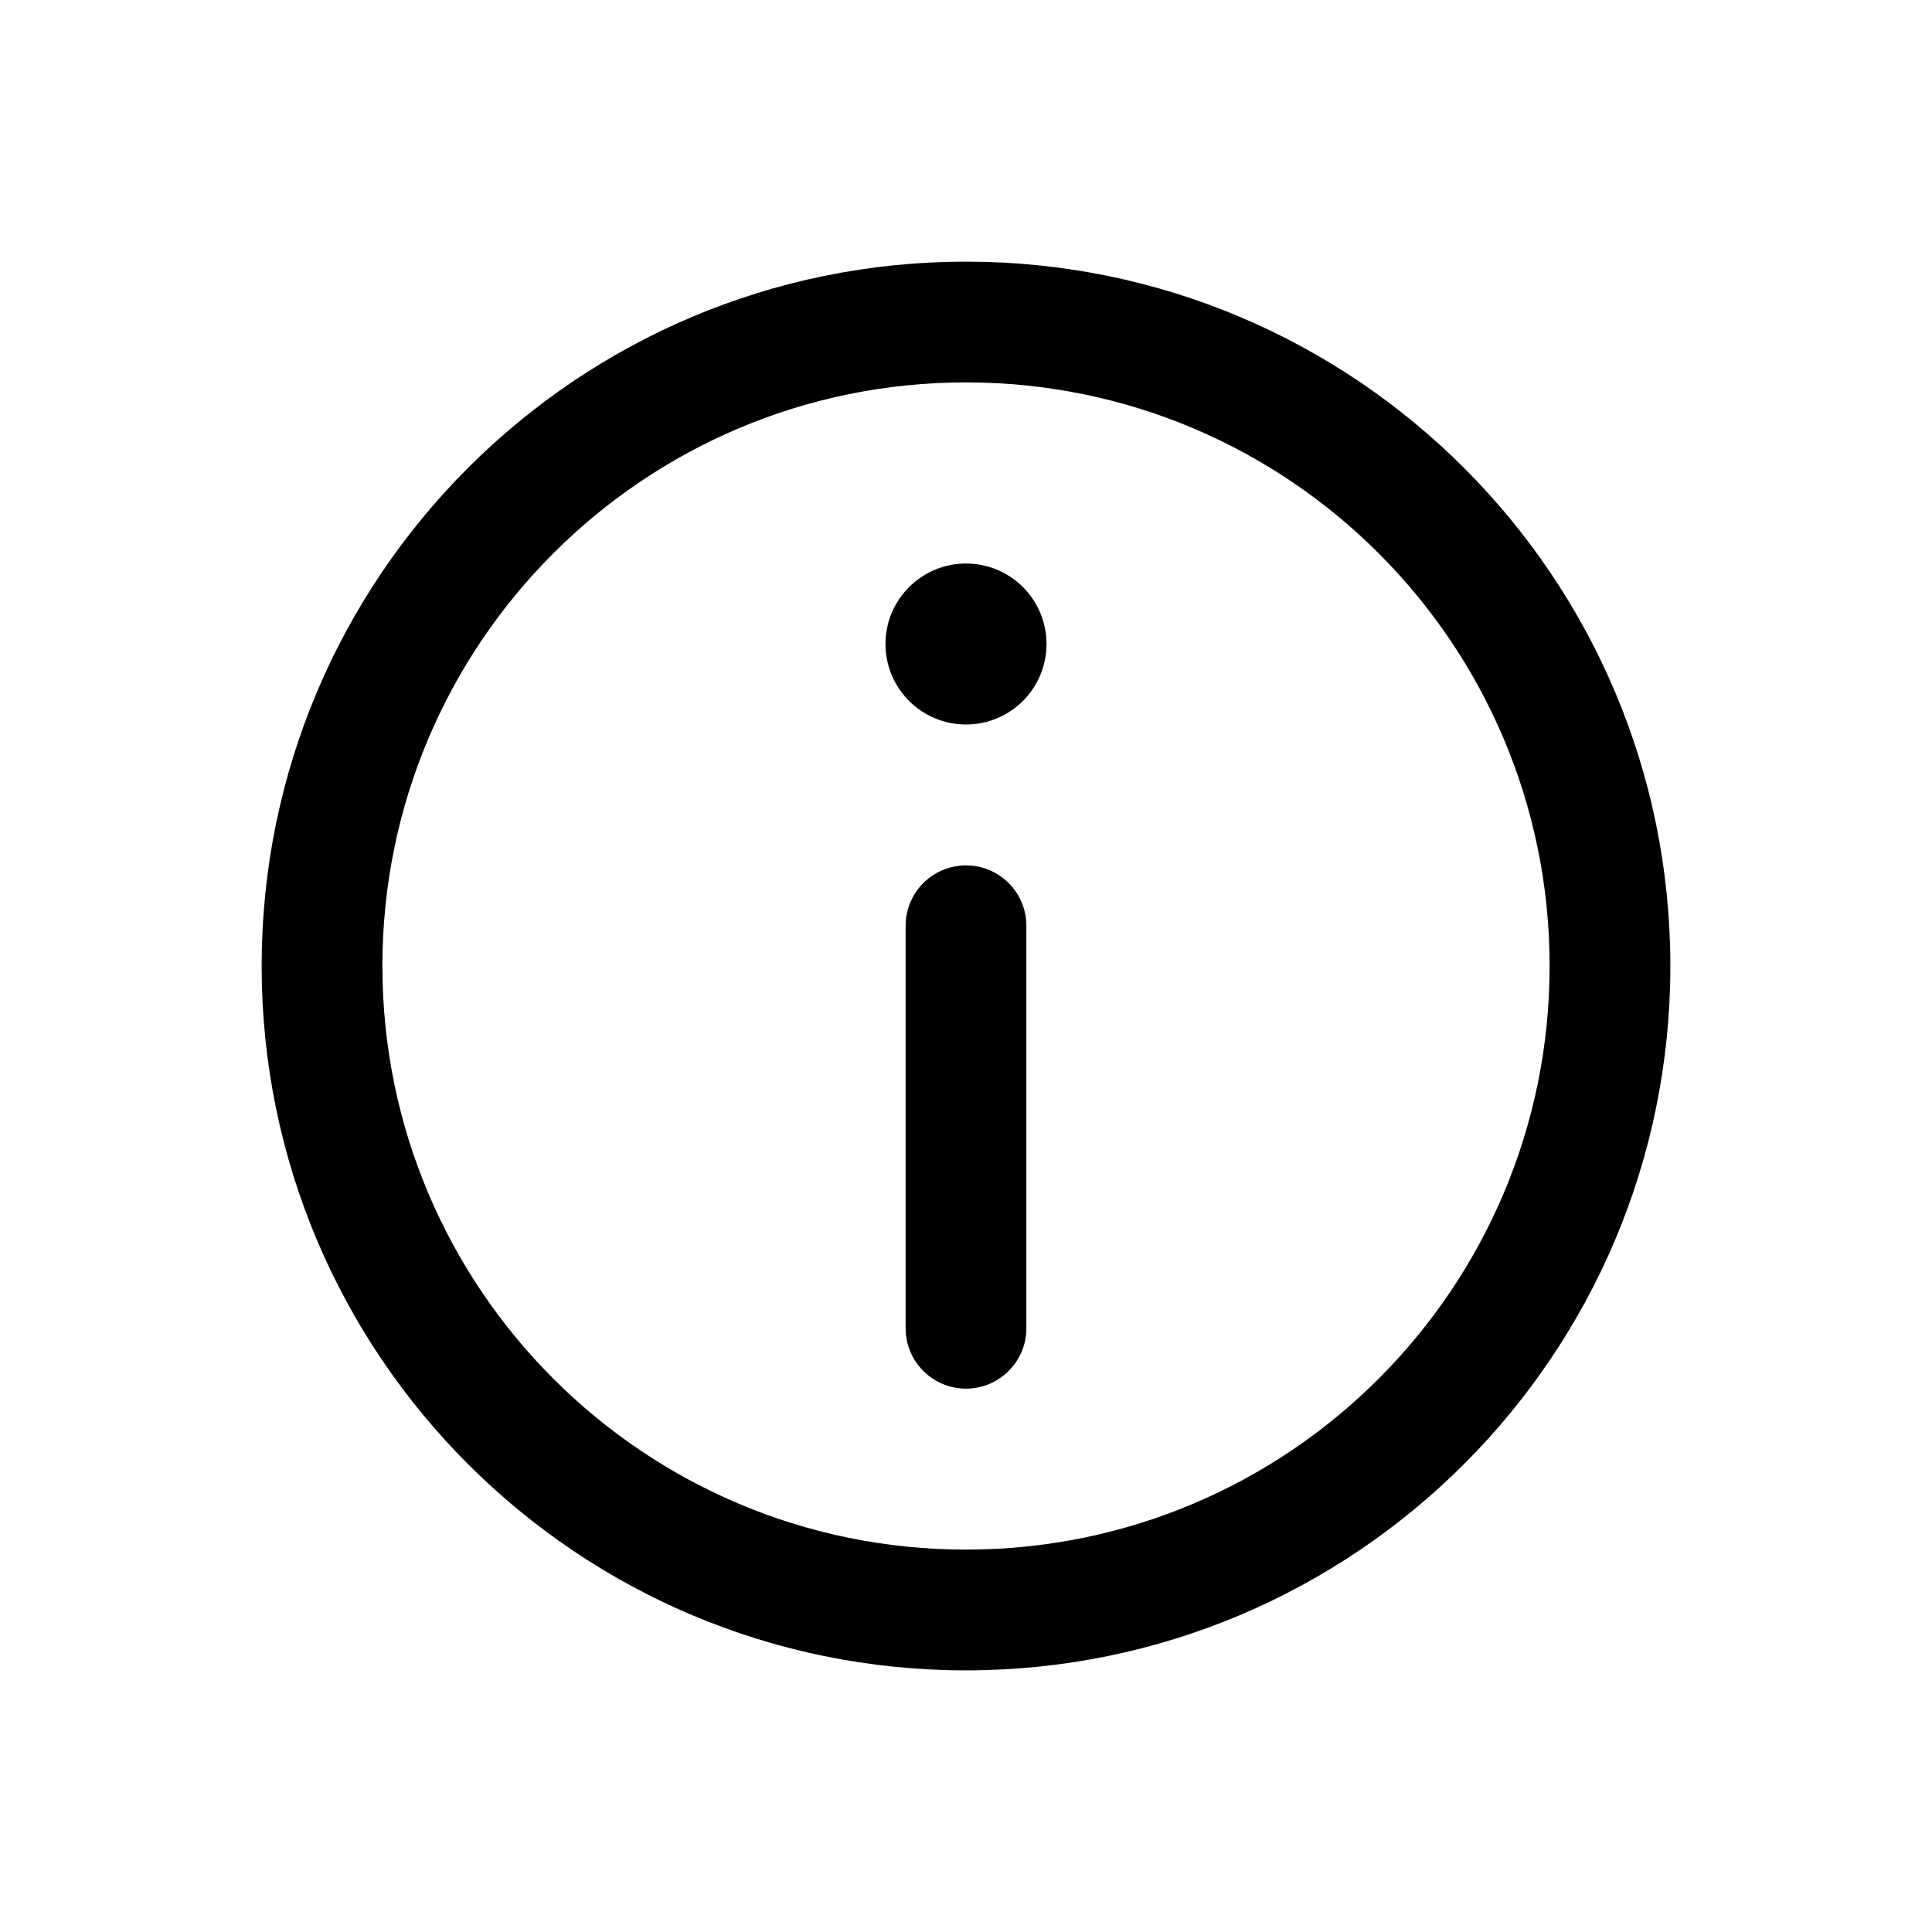<svg width="40" height="40" viewBox="0 0 40 40" fill="none" xmlns="http://www.w3.org/2000/svg">
<path d="M20 17.917C20.69 17.917 21.25 18.476 21.25 19.167V27.5C21.25 28.19 20.69 28.75 20 28.75C19.31 28.75 18.75 28.19 18.75 27.5V19.167C18.75 18.476 19.31 17.917 20 17.917Z" fill="black"/>
<path d="M20 15C20.921 15 21.667 14.254 21.667 13.333C21.667 12.413 20.921 11.667 20 11.667C19.08 11.667 18.333 12.413 18.333 13.333C18.333 14.254 19.08 15 20 15Z" fill="black"/>
<path fill-rule="evenodd" clip-rule="evenodd" d="M5.417 20C5.417 11.946 11.946 5.417 20 5.417C28.054 5.417 34.583 11.946 34.583 20C34.583 28.054 28.054 34.583 20 34.583C11.946 34.583 5.417 28.054 5.417 20ZM20 7.917C13.327 7.917 7.917 13.327 7.917 20C7.917 26.674 13.327 32.083 20 32.083C26.674 32.083 32.083 26.674 32.083 20C32.083 13.327 26.674 7.917 20 7.917Z" fill="black"/>
</svg>
